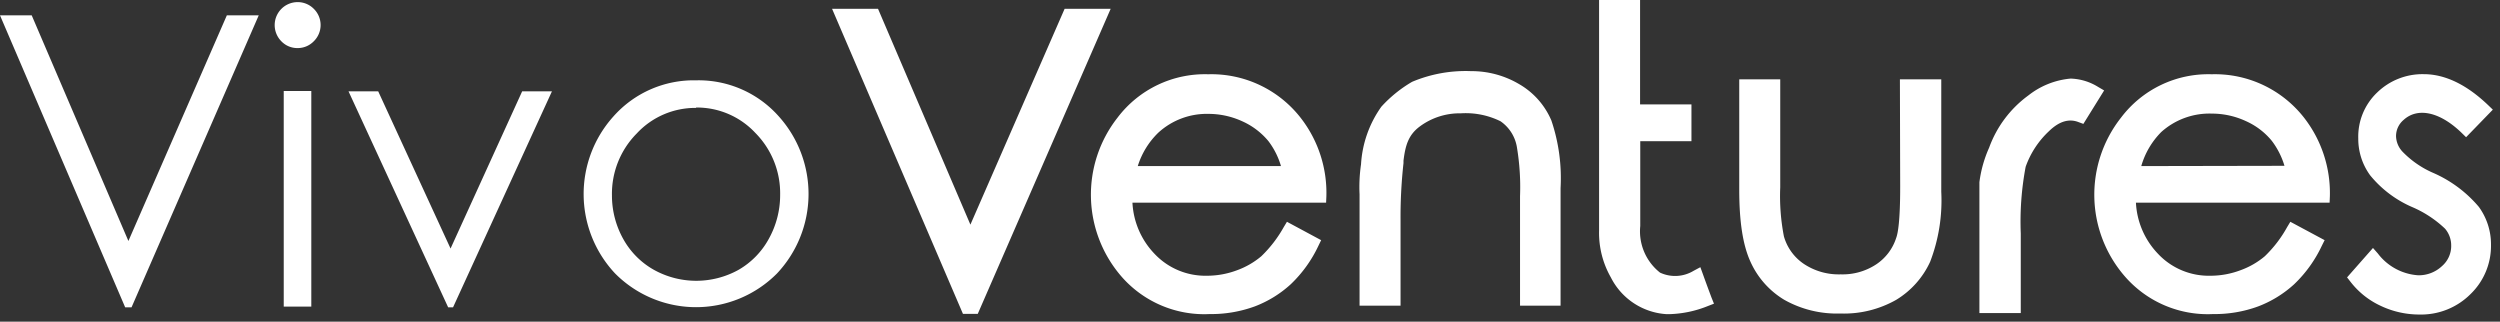 <?xml version="1.0" encoding="utf-8"?>
<svg xmlns="http://www.w3.org/2000/svg" width="272" height="35" fill="none">
  <rect width="100%" height="100%" fill="#333333" stroke="none"/>
  <path d="M0 1.67h3.45l10.52 24.55L24.68 1.67h3.47L14.31 33.44h-.69L0 1.67zM32.37.23a2.46 2.46 0 011.77.73 2.47 2.47 0 010 3.53 2.429 2.429 0 01-1.77.74 2.4 2.4 0 01-1.76-.74A2.5 2.5 0 0132.37.23zm-1.5 9.67h3v23.46h-3V9.9zM37.92 9.94h3.23l7.87 17.1 7.79-17.1h3.24l-10.76 23.5h-.53L37.92 9.94zM75.73 8.74a11.66 11.66 0 019 3.92 12.62 12.62 0 01-.19 17.09 12.41 12.41 0 01-17.62 0 12.62 12.62 0 01-.19-17.07 11.68 11.68 0 019-3.94zm0 3a8.69 8.69 0 00-6.45 2.78 9.319 9.319 0 00-2.7 6.73 9.7 9.7 0 001.24 4.77 8.65 8.65 0 003.33 3.34 9.49 9.49 0 009.2 0 8.67 8.67 0 003.31-3.4 9.79 9.79 0 001.22-4.77 9.32 9.32 0 00-2.7-6.73 8.689 8.689 0 00-6.45-2.76v.04zM115.83.96l-10.25 23.48L95.53.96h-5l14.24 33.19h1.61L120.84.96h-5.01zM144.31 21.36a13.28 13.28 0 00-2.72-8.44 12.314 12.314 0 00-10.13-4.84 11.918 11.918 0 00-9.88 4.73 13.581 13.581 0 00.51 17.36 11.943 11.943 0 009.52 4 13.8 13.8 0 004.9-.83 12.215 12.215 0 003.93-2.42 13.99 13.99 0 003-4.17l.3-.62-3.72-2-.35.58a13.625 13.625 0 01-2.44 3.17 8.712 8.712 0 01-2.66 1.53 9.29 9.29 0 01-3.25.59 7.597 7.597 0 01-5.73-2.41 8.638 8.638 0 01-2.38-5.54h21.07l.03-.69zm-20.52-3.29a8.627 8.627 0 012.23-3.63 7.81 7.81 0 015.46-2.05 8.836 8.836 0 013.71.82 7.857 7.857 0 012.81 2.14 8.338 8.338 0 011.37 2.72h-15.58zM185.28 29.84l-.28-.77-.73.39a3.877 3.877 0 01-3.66.2 5.722 5.722 0 01-2.15-5.07v-9.23h5.57v-4h-5.59V0h-4.46v25.1a9.77 9.77 0 001.28 5.08 7.287 7.287 0 006.07 4h.27a12 12 0 004.21-.88l.67-.26-.27-.67c-.24-.64-.55-1.47-.93-2.53zM206.74 20.36c0 3.55-.23 5-.44 5.54a5.441 5.441 0 01-2.15 2.85 6.63 6.63 0 01-3.88 1.1 6.85 6.85 0 01-4-1.13 5.38 5.38 0 01-2.18-3 22.905 22.905 0 01-.4-5.33V8.63h-4.46v12c0 3.48.39 6 1.2 7.8a9.255 9.255 0 003.7 4.19 11.67 11.67 0 006.11 1.49 11.5 11.5 0 006.07-1.49 9.45 9.45 0 003.69-4.14 18.59 18.59 0 001.21-7.61V8.63h-4.5l.03 11.73zM228.28 9.46a6 6 0 00-3-.91 8.67 8.67 0 00-4.59 1.83 12.164 12.164 0 00-4.27 5.68 13.342 13.342 0 00-1.06 3.76v14.24h4.5v-8.65a32.133 32.133 0 01.53-7.26 9.746 9.746 0 012.53-3.87c1.1-1.07 2.16-1.4 3.21-1l.54.2 2.26-3.64-.65-.38zM253.49 21.36a13.339 13.339 0 00-2.72-8.44 12.31 12.31 0 00-10.14-4.84 11.903 11.903 0 00-9.87 4.73 13.544 13.544 0 00.51 17.36 11.938 11.938 0 009.51 4c1.67.024 3.331-.257 4.9-.83a12.213 12.213 0 003.93-2.42 13.99 13.99 0 003-4.17l.31-.62-3.73-2-.35.58a13.355 13.355 0 01-2.43 3.17 8.648 8.648 0 01-2.67 1.53 9.24 9.24 0 01-3.24.59 7.574 7.574 0 01-5.73-2.41 8.643 8.643 0 01-2.38-5.54h21.07l.03-.69zm-20.52-3.29a8.632 8.632 0 012.18-3.71 7.84 7.84 0 015.5-2c1.282 0 2.548.28 3.71.82a7.69 7.69 0 012.81 2.14 8.53 8.53 0 011.38 2.72l-15.58.03zM264.8 18.84a10.416 10.416 0 01-3.4-2.33 2.558 2.558 0 01-.71-1.68 2.294 2.294 0 01.82-1.78c1.51-1.38 3.9-.92 6.29 1.38l.51.5 2.91-3-.51-.49c-2.33-2.23-4.69-3.37-7-3.37a7.07 7.07 0 00-5.08 2 6.626 6.626 0 00-2.05 5 6.716 6.716 0 001.29 4 12.073 12.073 0 004.58 3.46c1.32.564 2.529 1.36 3.57 2.35.442.518.68 1.18.67 1.86a2.89 2.89 0 01-1 2.21 3.68 3.68 0 01-2.6 1 6.006 6.006 0 01-4.38-2.37l-.53-.6-2.82 3.2.36.46a8.838 8.838 0 003.31 2.64c1.31.62 2.741.94 4.19.94a7.604 7.604 0 005.56-2.21 7.292 7.292 0 002.24-5.38 6.91 6.91 0 00-1.32-4.12 13.619 13.619 0 00-4.9-3.67zM165.33 9.18a10.16 10.16 0 00-5.27-1.44 15 15 0 00-6.42 1.16 14.094 14.094 0 00-3.35 2.71 12 12 0 00-2.21 6.27 17.01 17.01 0 00-.16 3.26v12.12h4.46v-9.32a53.113 53.113 0 01.32-6.19v-.26c.2-1.66.53-2.8 1.76-3.72a7.28 7.28 0 014.47-1.44 8.56 8.56 0 014.32.86 4.252 4.252 0 011.8 2.89c.286 1.738.397 3.5.33 5.26v11.92h4.41V20.47a19.604 19.604 0 00-1-7.36 8.329 8.329 0 00-3.46-3.93z" fill="#fff"/>
</svg>